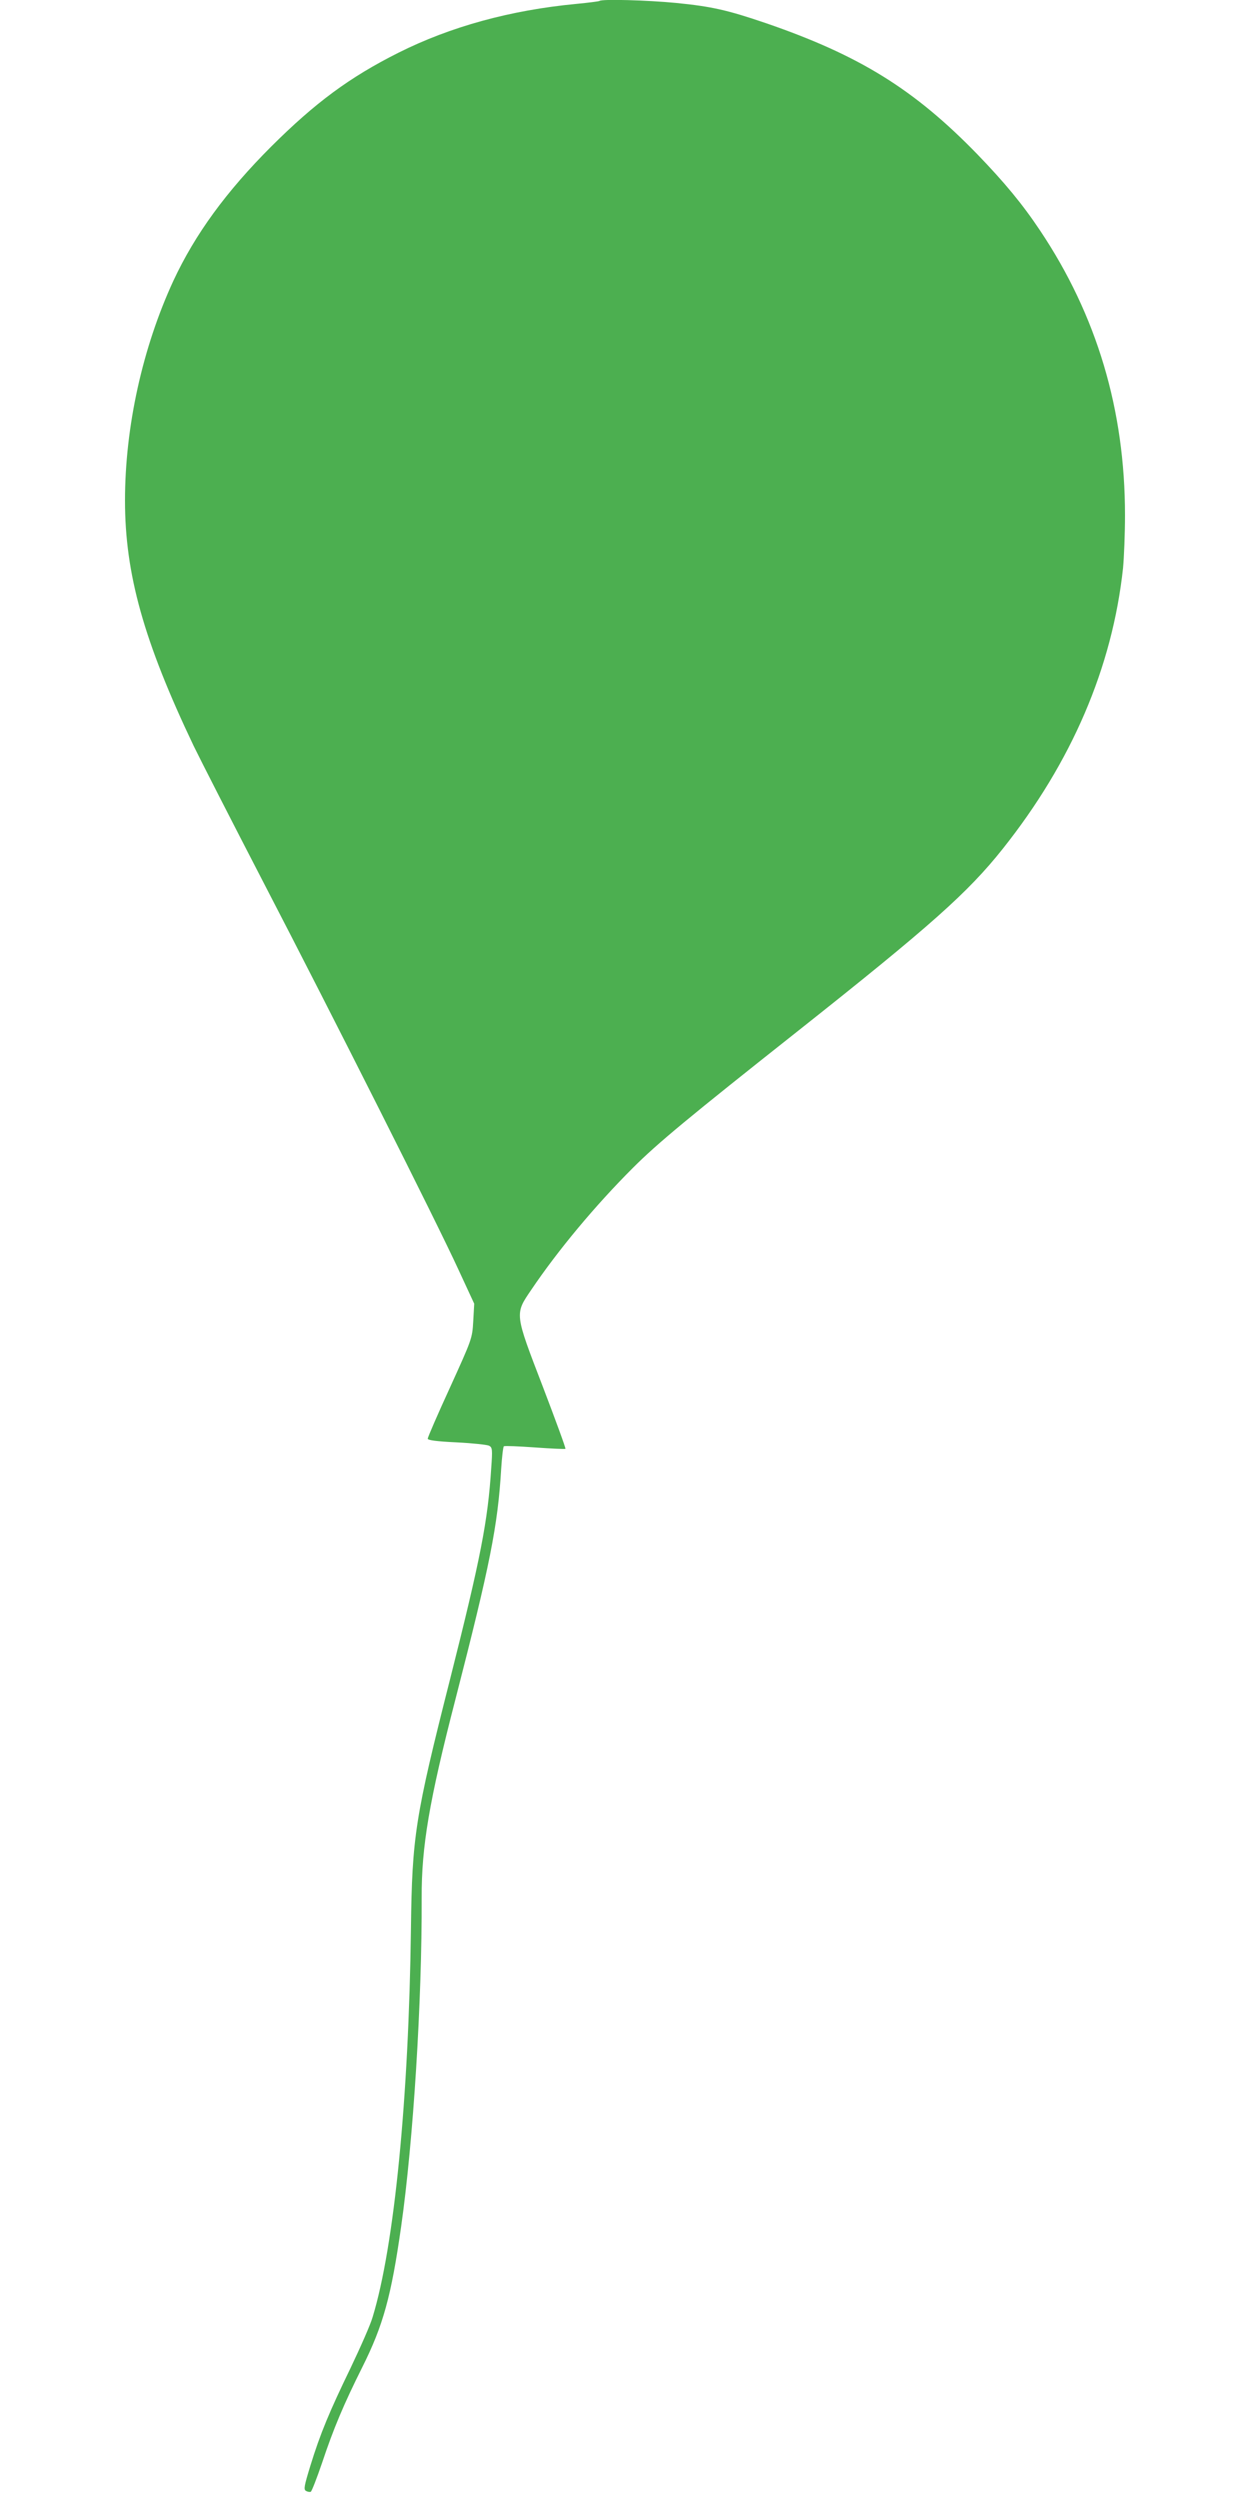 <?xml version="1.0" standalone="no"?>
<!DOCTYPE svg PUBLIC "-//W3C//DTD SVG 20010904//EN"
 "http://www.w3.org/TR/2001/REC-SVG-20010904/DTD/svg10.dtd">
<svg version="1.0" xmlns="http://www.w3.org/2000/svg"
 width="640pt" height="1280pt" viewBox="0 0 640 1280"
 preserveAspectRatio="xMidYMid meet">
<g transform="translate(0,1280) scale(0.1,-0.1)"
fill="#4caf50" stroke="none">
<path d="M3069 12795 c-3 -2 -56 -9 -119 -15 -336 -32 -643 -116 -910 -250
-251 -126 -426 -256 -651 -480 -231 -231 -390 -449 -501 -687 -158 -342 -248
-748 -248 -1126 0 -376 96 -720 352 -1257 36 -74 197 -389 358 -700 358 -690
888 -1742 997 -1980 l81 -175 -5 -90 c-5 -89 -7 -92 -119 -339 -63 -137 -114
-255 -114 -262 0 -8 44 -14 148 -19 81 -4 155 -12 166 -17 17 -9 18 -19 11
-116 -17 -268 -54 -459 -210 -1077 -180 -710 -195 -807 -201 -1280 -11 -868
-85 -1624 -196 -1988 -11 -39 -63 -156 -113 -261 -108 -223 -155 -335 -206
-501 -31 -101 -35 -121 -23 -128 8 -5 19 -7 25 -5 5 2 31 69 58 148 59 177
111 300 206 490 107 214 148 362 199 721 62 436 107 1152 105 1684 -1 259 38
493 173 1015 177 688 217 890 234 1178 4 62 10 115 14 117 5 3 76 0 160 -6 83
-6 153 -9 155 -7 3 2 -50 146 -116 319 -145 377 -144 370 -59 495 137 203 327
431 520 624 127 127 284 257 850 705 675 535 866 705 1044 929 353 444 561
928 616 1438 5 54 10 175 10 270 0 539 -144 1023 -435 1458 -90 135 -182 246
-320 389 -324 334 -605 508 -1085 673 -194 66 -276 85 -459 103 -144 14 -382
21 -392 10z"/>
</g>
</svg>
